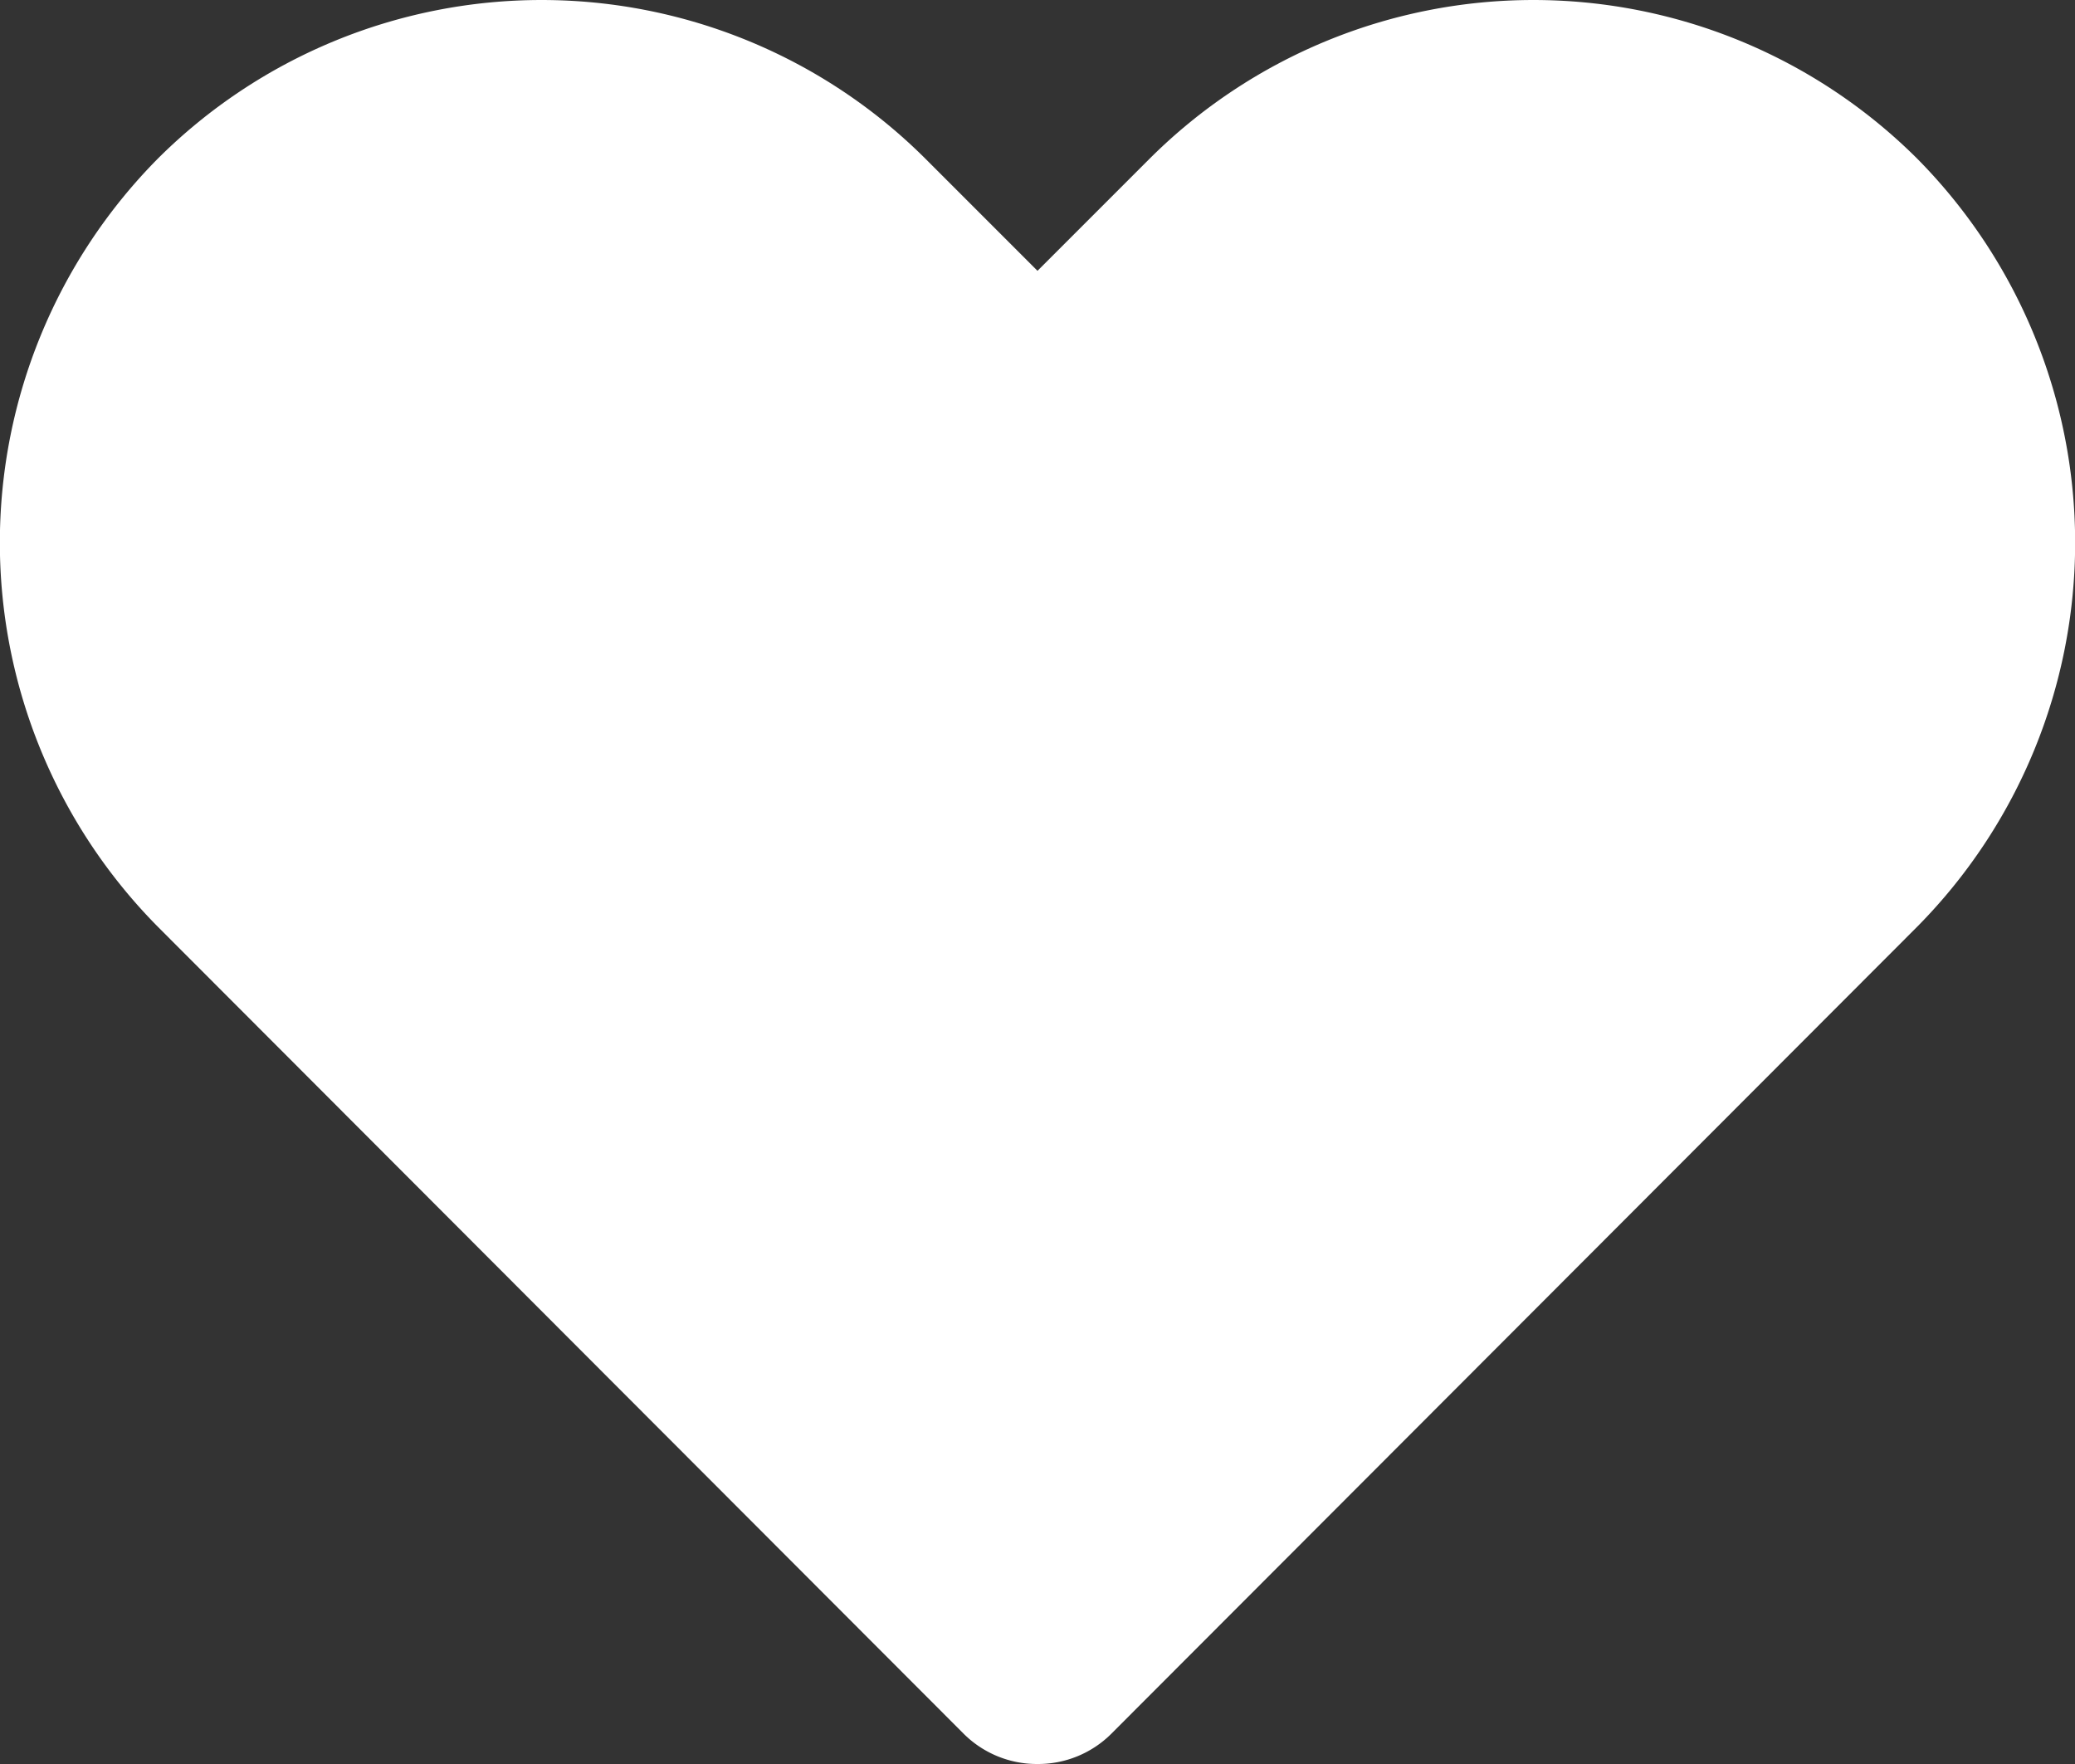 <svg xmlns="http://www.w3.org/2000/svg" width="20" height="17"><rect width="100%" height="100%" fill="#333333" stroke="none"/><path fill="#FFF" d="M10 17a.999.999 0 01-.71-.29L1.52 8.93a5.26 5.26 0 010-7.4 5.239 5.239 0 017.4 0L10 2.61l1.08-1.08a5.239 5.239 0 017.4 0 5.26 5.26 0 010 7.4l-7.77 7.78A.999.999 0 0110 17z"/></svg>